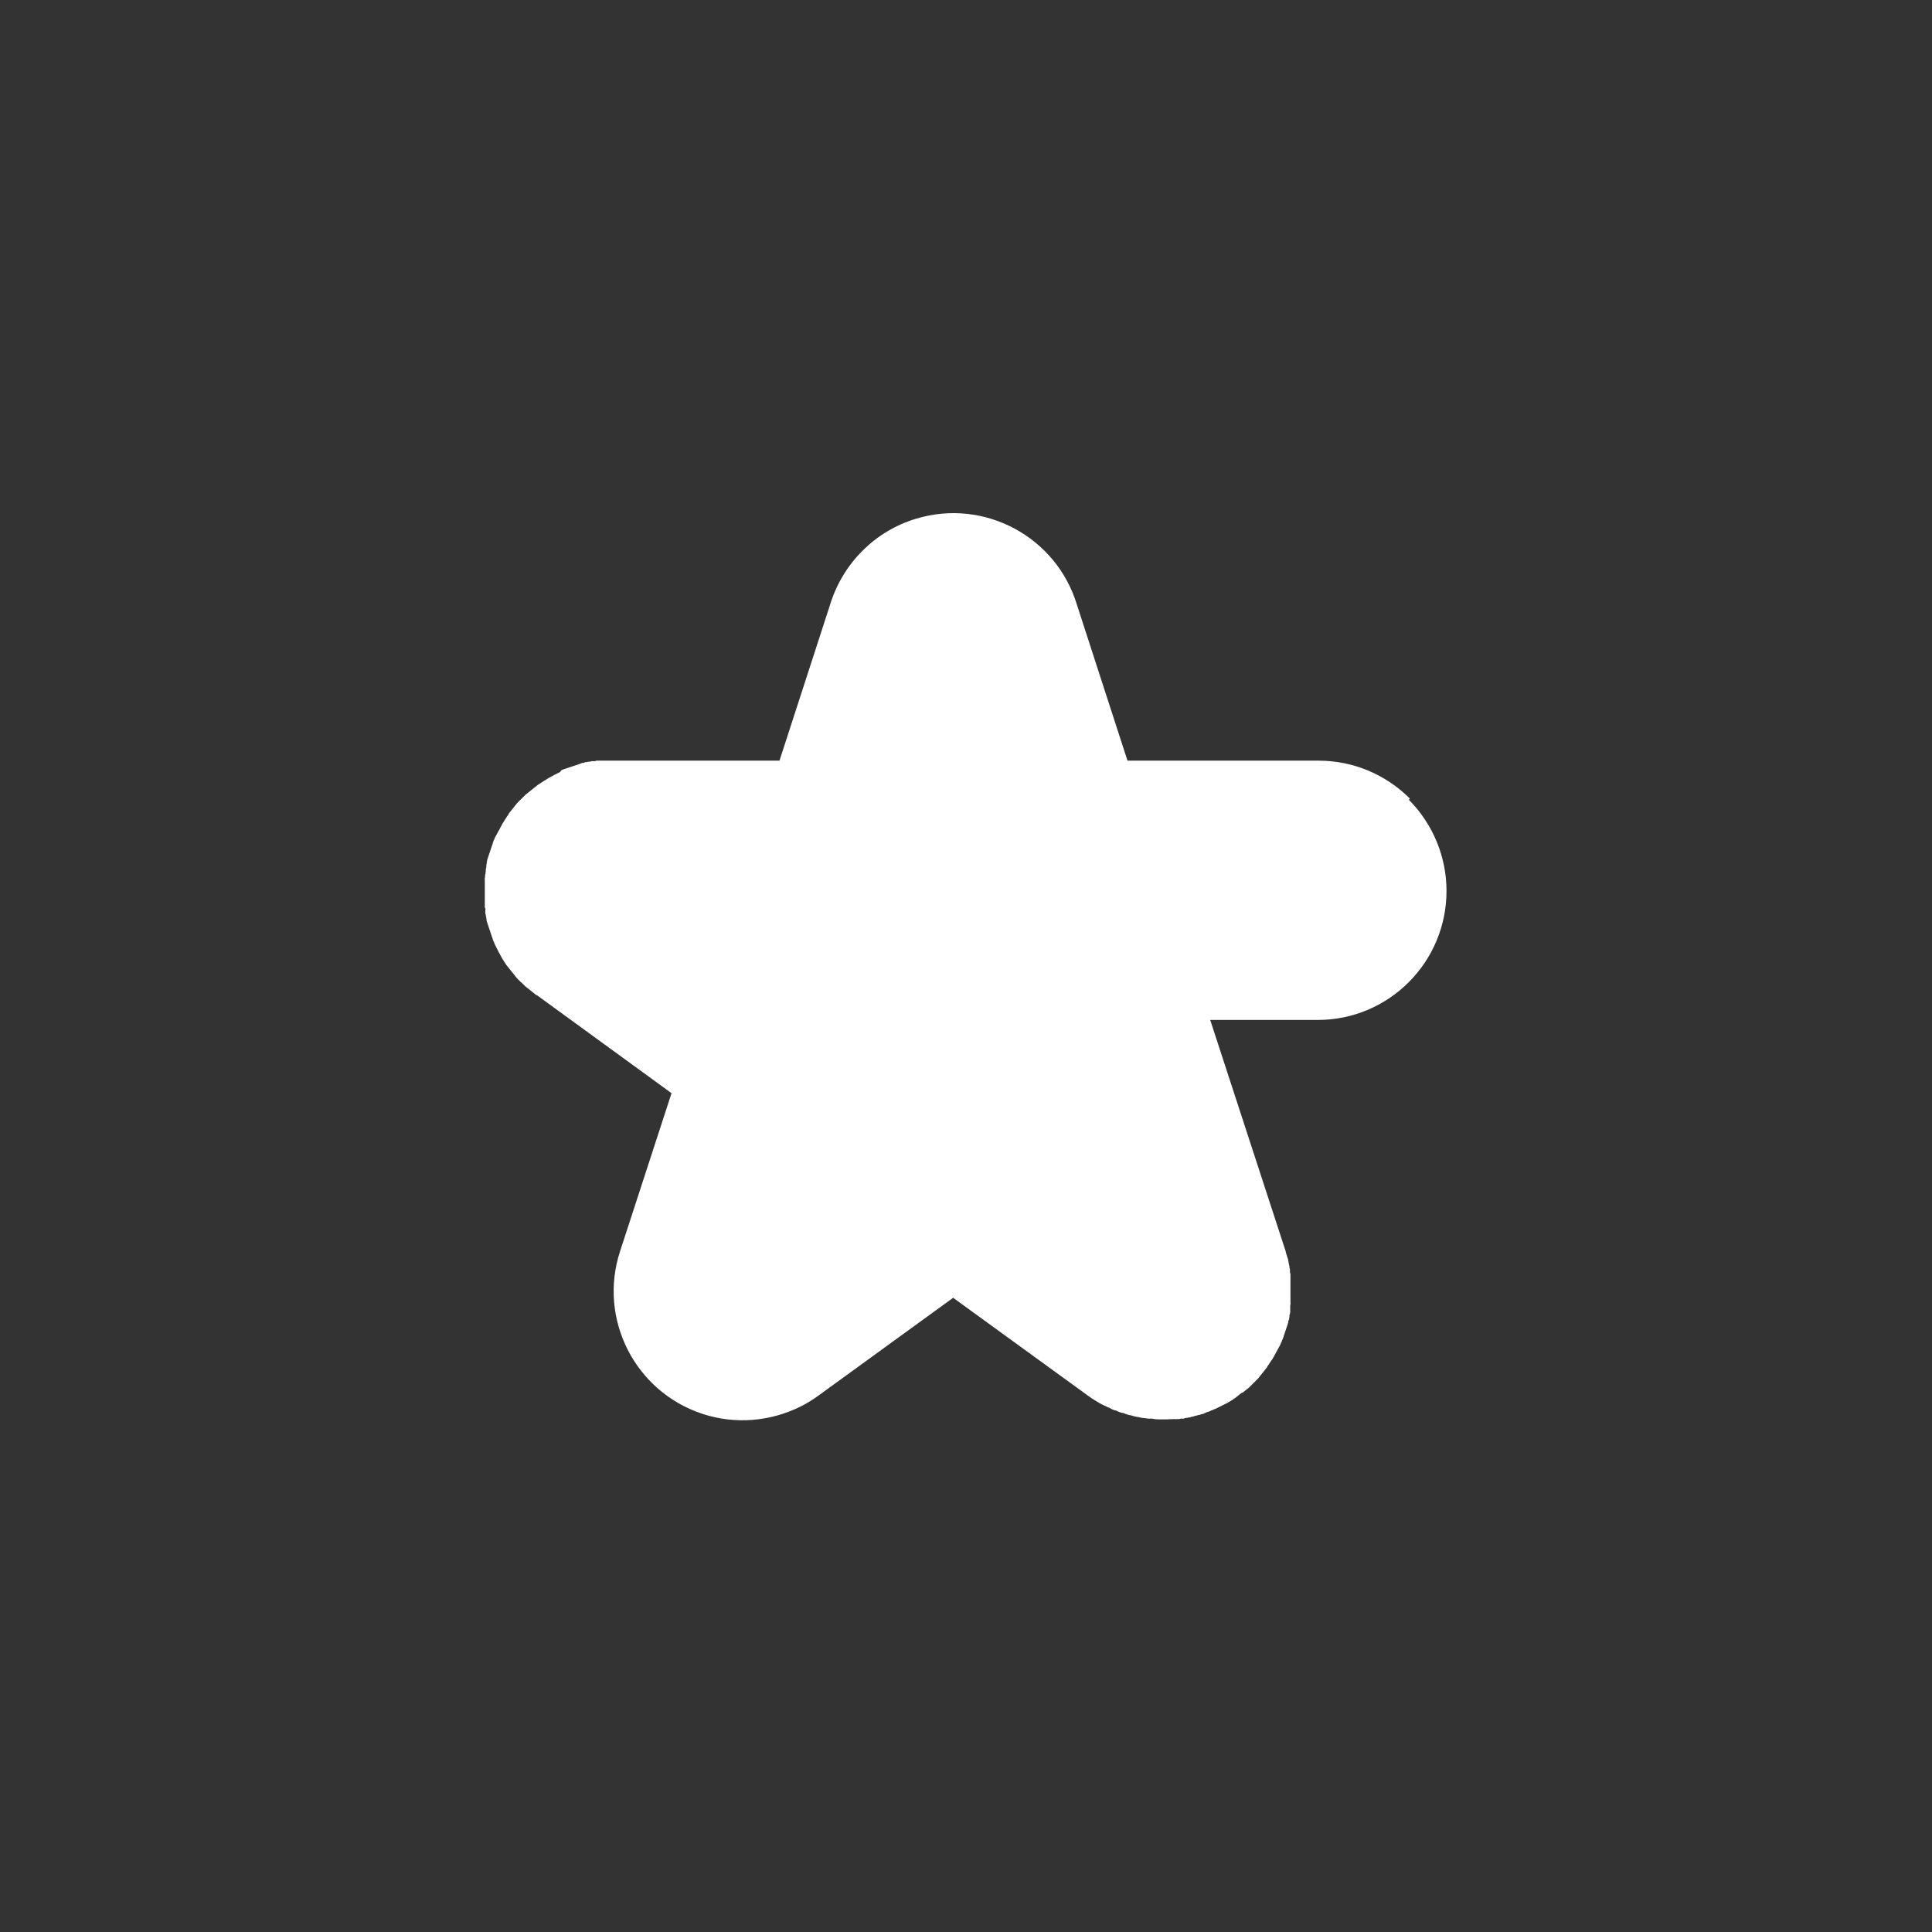 <?xml version="1.0" encoding="UTF-8"?><svg id="Capa_1" xmlns="http://www.w3.org/2000/svg" viewBox="0 0 78 78"><rect x="0" y="0" width="78" height="78" fill="#333333" stroke="none"/><defs><style>.cls-1{fill:none;}.cls-2{fill:#fff;}</style></defs><rect class="cls-1" x="15.96" y="19.81" width="39.43" height="39.43"/><rect class="cls-1" x="15.96" y="19.81" width="268.8" height="39.43"/><path class="cls-2" d="M56.92,32.24c-.98-.98-2.3-1.53-3.68-1.53h-7.72l-2.04-6.29c-.83-2.75-3.74-4.31-6.49-3.48-1.67,.5-2.97,1.81-3.48,3.48l-2.04,6.29h-7.39l-.06,.02h-.13l-.07,.02h-.06l-.07,.02h-.06l-.07,.03h-.06l-.06,.03-.06,.02-.06,.02-.06,.02-.06,.02-.06,.02-.06,.02-.06,.02-.06,.02-.06,.02-.06,.02-.06,.02-.06,.02-.06,.03-.05,.07-.06,.03-.06,.03-.06,.03-.06,.03-.05,.03-.06,.03-.05,.03-.06,.03-.05,.03-.06,.04-.05,.03-.06,.04-.05,.03-.06,.04-.05,.03-.06,.04-.05,.04-.05,.04-.05,.04-.05,.04-.05,.04-.05,.04-.05,.04-.05,.04s-.03,.03-.05,.04l-.05,.04-.05,.05-.04,.04-.05,.05-.03,.03-.02,.02-.05,.05-.04,.04s-.03,.03-.05,.05l-.04,.05-.04,.05s-.03,.03-.04,.05-.03,.03-.04,.05l-.04,.05-.04,.05s-.03,.04-.04,.05l-.04,.05-.04,.06v.02l-.03,.03s-.03,.04-.04,.06-.02,.03-.03,.05-.03,.04-.04,.06l-.03,.05-.04,.06-.03,.05s-.02,.04-.03,.06-.02,.04-.03,.05l-.03,.06-.03,.06s-.02,.04-.03,.05-.02,.04-.03,.06l-.03,.05s-.02,.04-.03,.06-.02,.04-.03,.05-.02,.04-.03,.06-.02,.04-.02,.05-.02,.04-.03,.06l-.02,.06s-.02,.04-.02,.06-.01,.04-.02,.06l-.02,.06s-.01,.04-.02,.06l-.02,.06-.02,.06s-.01,.04-.02,.06l-.02,.06-.02,.06s-.01,.04-.02,.06l-.02,.06-.02,.06s-.01,.04-.01,.06-.01,.04-.01,.06,0,.04-.01,.06,0,.04-.01,.07v.06l-.02,.07s0,.04,0,.06,0,.04-.01,.06v.06l-.02,.06v.06s0,.04-.01,.06,0,.04,0,.07v.9s0,.04,0,.07,0,.04,0,.06v.07s0,.04,.02,.06,0,.05,0,.07v.13l.02,.06s0,.05,.01,.07,0,.04,.01,.06,0,.04,.01,.07,0,.04,.01,.06l.02,.06,.02,.06s.01,.04,.02,.06,.01,.04,.02,.06l.02,.06,.02,.06,.02,.06,.02,.06s.01,.04,.02,.06,.01,.04,.02,.06,.01,.04,.02,.06,.02,.04,.02,.06l.02,.06s.02,.04,.03,.06,.02,.04,.02,.06l.03,.06,.03,.06s.02,.04,.03,.06,.02,.04,.03,.06,.02,.04,.03,.06,.02,.04,.03,.06l.03,.05,.03,.06,.03,.05s.02,.04,.03,.06,.02,.03,.03,.05l.04,.06,.03,.05,.04,.06,.03,.05,.04,.05,.04,.05,.04,.05,.04,.05,.04,.05,.04,.05s.03,.03,.04,.05,.03,.03,.04,.05,.03,.03,.04,.05l.04,.05,.04,.05,.05,.05s.03,.03,.04,.04l.05,.05,.03,.03h.02s.03,.05,.05,.06l.04,.04,.05,.05,.05,.04s.03,.03,.05,.04l.05,.04,.05,.04,.05,.04,.05,.04,.05,.04,.05,.04,.05,.04h.02l5.44,3.96-2.08,6.39c-.89,2.73,.61,5.67,3.34,6.56,1.31,.43,2.74,.31,3.97-.31,.24-.12,.48-.27,.7-.43h0l5.44-3.95,5.44,3.95c.19,.14,.39,.26,.59,.37h.01l.07,.04h.02l.13,.07h.03l.12,.07h0l.13,.05h.03l.13,.06h0l.13,.04h.03l.13,.05h0l.13,.04h.04l.13,.04h0l.13,.03h.03l.13,.03h0l.13,.02h.03l.13,.02h.16c.09,.02,.18,.03,.27,.03h.17c.12,0,.24,0,.37-.01h.28l.07-.02h.11l.1-.03h.04l.08-.02h.04l.08-.03h.04s.07-.03,.11-.04h.03l.09-.03h.04l.07-.03h.05l.02-.02h.03l.07-.04,.05-.02,.07-.02,.05-.02,.06-.03,.06-.02,.06-.03,.06-.02,.06-.03,.06-.03,.06-.03,.06-.03,.06-.03,.06-.03,.06-.03,.06-.03,.05-.03,.05-.03,.05-.03,.05-.03,.05-.04s.04-.02,.05-.03l.05-.04,.05-.04,.05-.04s.03-.02,.05-.04l.05-.04,.07-.03,.05-.04,.05-.04,.05-.04,.05-.04,.05-.04,.04-.04,.05-.05,.04-.04,.05-.05,.04-.04,.05-.05,.04-.04s.03-.03,.05-.05,.03-.03,.04-.05,.03-.03,.04-.05l.04-.05,.04-.05,.04-.05s.03-.03,.04-.05l.04-.05,.04-.05,.04-.05,.02-.03v-.02s.04-.04,.05-.06,.02-.03,.03-.05l.04-.06s.02-.03,.03-.05l.04-.05s.02-.04,.03-.05,.02-.04,.03-.05,.02-.04,.03-.06l.03-.05,.03-.06,.03-.05s.02-.04,.03-.06,0-.01,.01-.02l.02-.03,.03-.06,.03-.05,.03-.06s.02-.04,.02-.05,.02-.04,.03-.06,.02-.04,.02-.06l.03-.06s.01-.04,.02-.06,.02-.04,.02-.06,.02-.04,.02-.06l.02-.06s.01-.04,.02-.06,.01-.04,.02-.06l.02-.06s.01-.04,.02-.06,.01-.04,.02-.06l.02-.06s.01-.04,.02-.06v-.06s.02-.04,.03-.06,0-.04,.01-.06,0-.04,.01-.06v-.06s.02-.04,.02-.06,0-.04,.01-.06,0-.04,0-.06,0-.04,0-.07,0-.04,0-.06v-.07s0-.04,.01-.06,0-.04,0-.07v-.89s0-.04,0-.07,0-.04,0-.06,0-.04,0-.07v-.06s-.01-.04-.02-.07,0-.03,0-.04v-.09l-.02-.06v-.06s-.02-.04-.02-.06,0-.04-.01-.06,0-.04-.01-.06-.01-.04-.01-.06-.01-.04-.02-.07-.01-.04-.02-.06-.01-.04-.02-.07l-.02-.06-.02-.07s0-.01,0-.02l-3.05-9.35h4.34c2.87,0,5.2-2.33,5.2-5.21,0-1.38-.55-2.7-1.52-3.68Z"/><rect class="cls-1" x="17.62" y="18.76" width="41.64" height="41.64"/></svg>